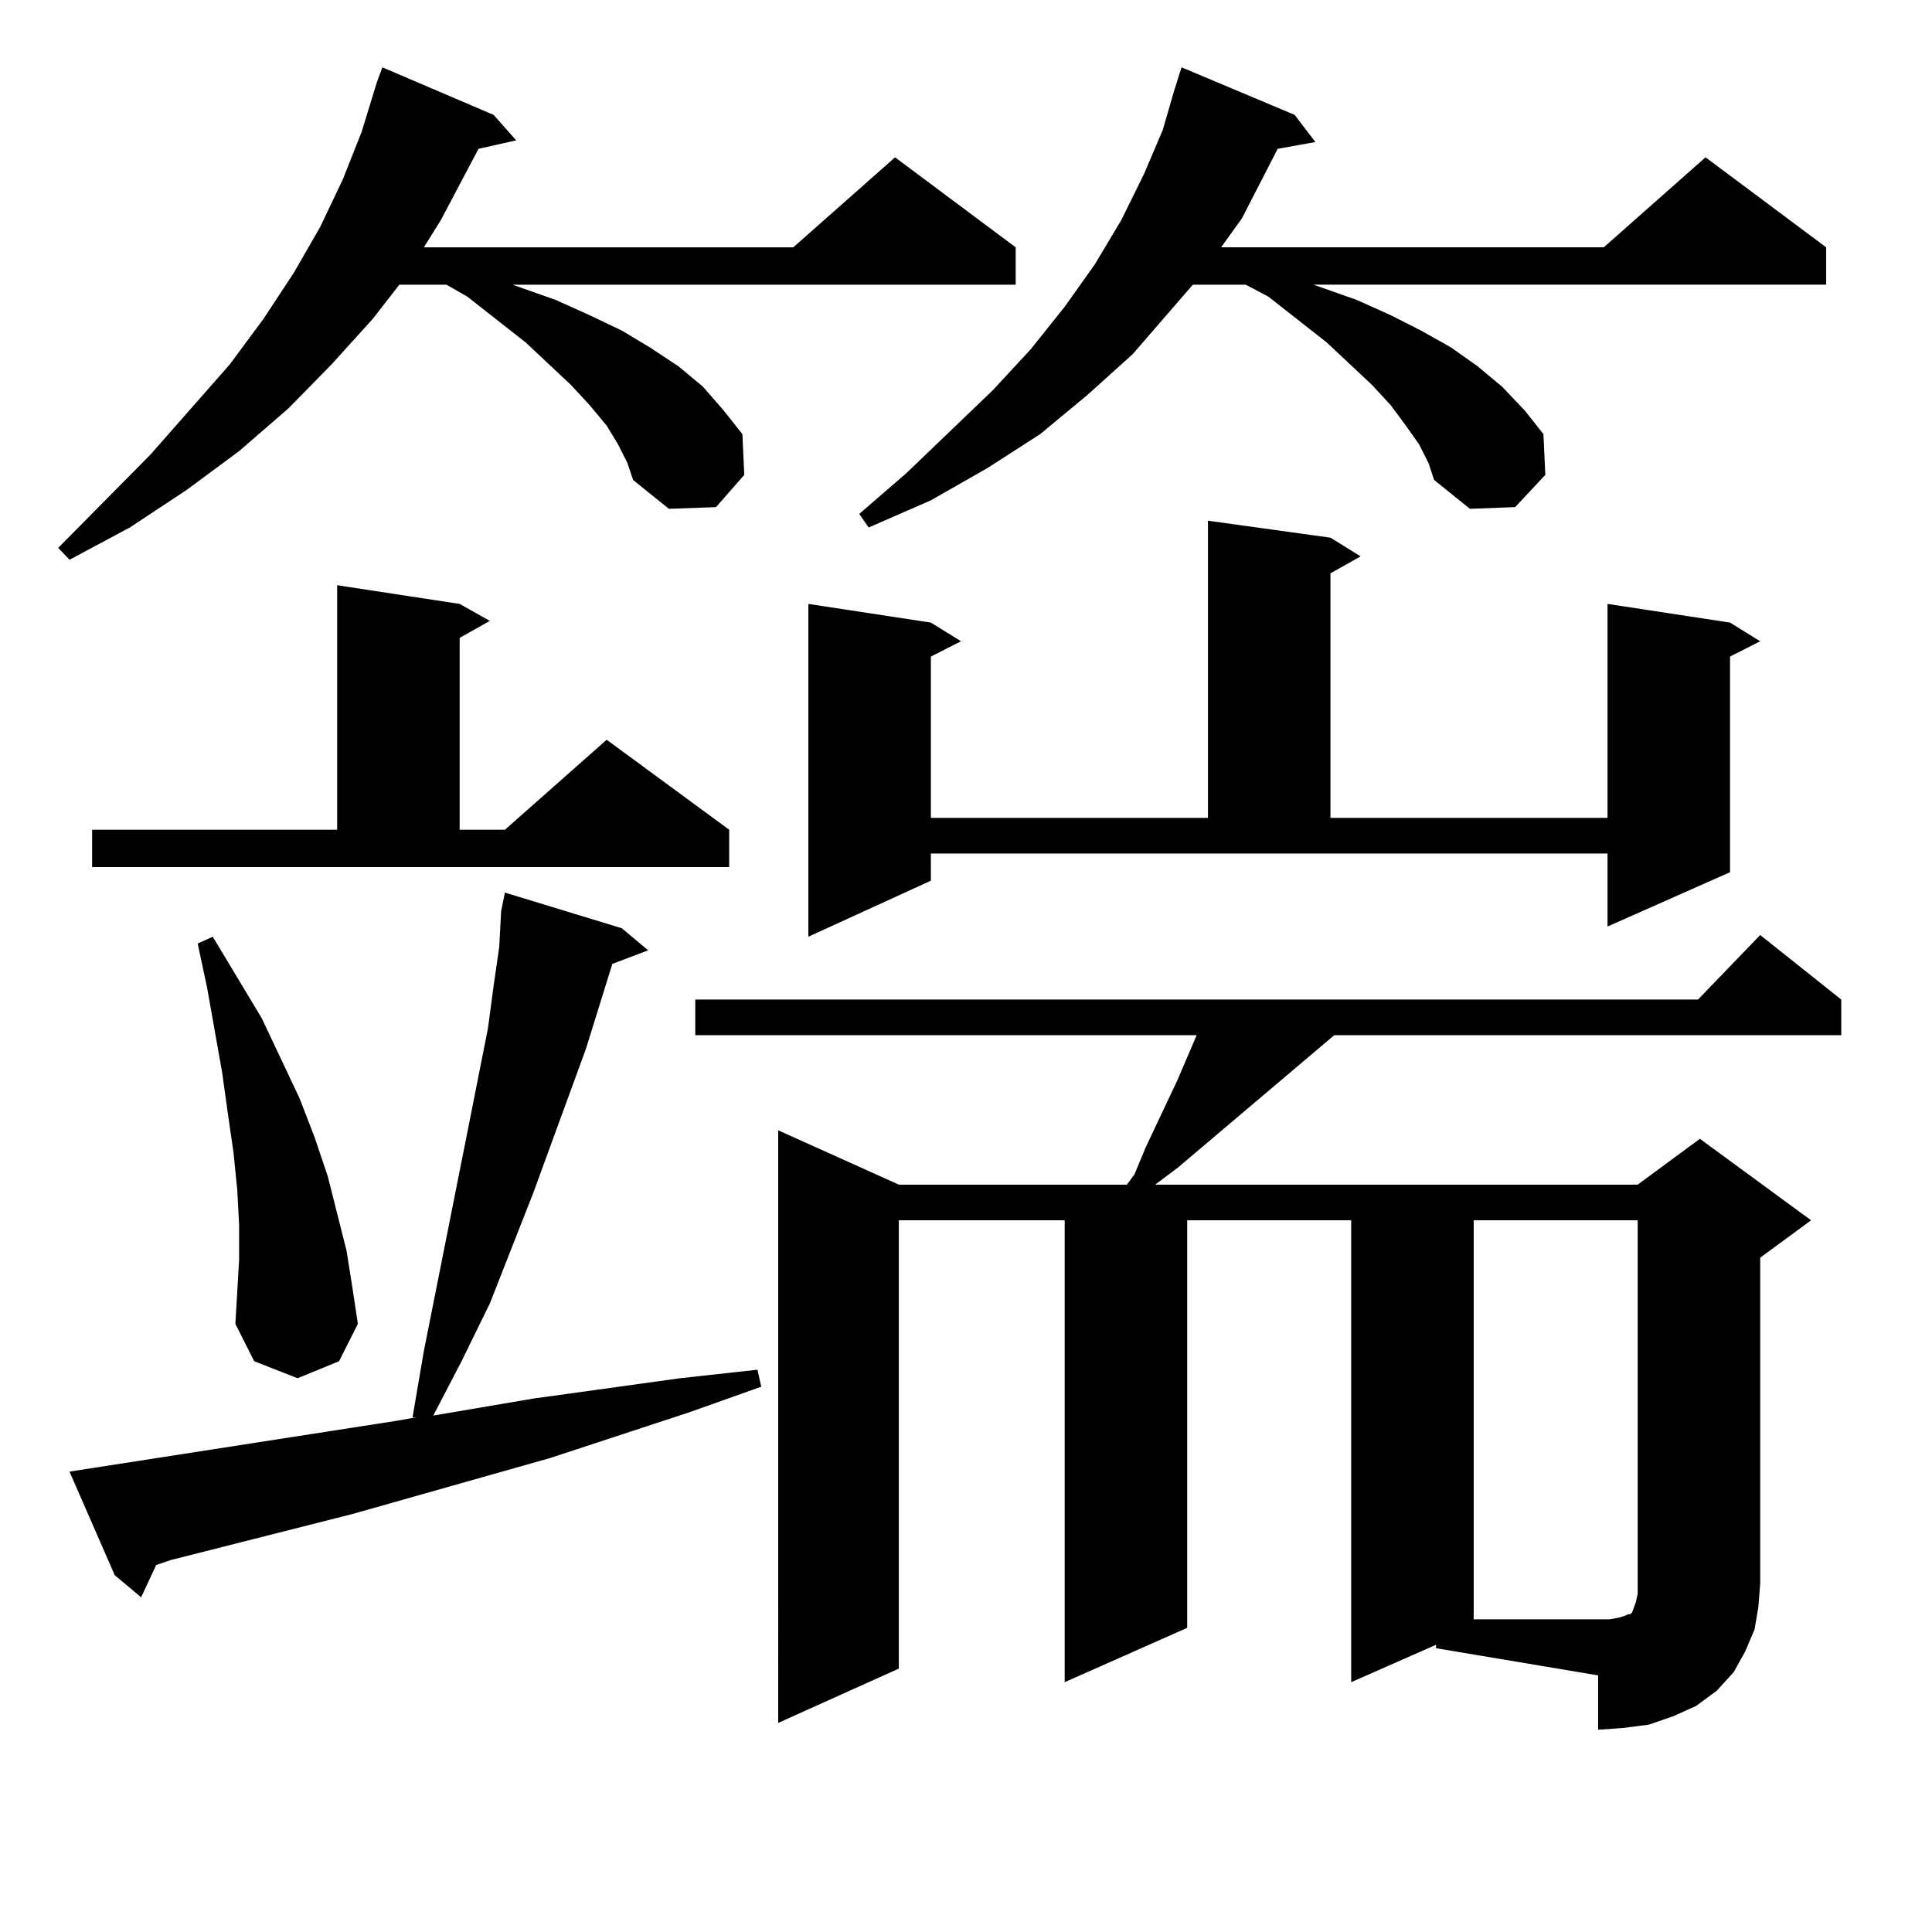 <?xml version="1.0" encoding="utf-8"?>
<!-- Generator: Adobe Illustrator 16.0.0, SVG Export Plug-In . SVG Version: 6.00 Build 0)  -->
<!DOCTYPE svg PUBLIC "-//W3C//DTD SVG 1.1//EN" "http://www.w3.org/Graphics/SVG/1.1/DTD/svg11.dtd">
<svg version="1.1" id="图层_1" xmlns="http://www.w3.org/2000/svg" xmlns:xlink="http://www.w3.org/1999/xlink" x="0px" y="0px"
	 width="1000px" height="1000px" viewBox="0 0 1000 1000" enable-background="new 0 0 1000 1000" xml:space="preserve">
<path d="M319.87,229.965l-5.854-9.668l-8.78-10.547l-9.756-10.547l-23.414-21.973l-30.243-23.73l-10.731-6.152h-24.39
	l-13.658,17.578l-21.463,23.73l-22.438,22.852l-25.365,21.973l-27.316,20.215l-29.268,19.336L35.975,289.73l-5.854-6.152
	l47.804-48.34l40.975-46.582l17.561-23.73l15.609-23.73l13.658-23.73l11.707-24.609l9.756-24.609l7.805-25.488l2.927-7.91
	l57.56,24.609l11.707,13.184l-19.512,4.395l-19.512,36.914l-8.78,14.063H410.6l52.682-46.582l62.438,46.582v19.336H265.237
	l22.438,7.91l17.561,7.91l16.585,7.91l14.634,8.789l14.634,9.668l12.683,10.547l10.731,12.305l9.756,12.305l0.976,21.094
	l-14.634,16.699l-24.39,0.879l-18.536-14.941l-2.927-8.789L319.87,229.965z M205.727,735.336l9.756-1.758h-1.951l5.854-34.277
	l23.414-117.773l9.756-49.219l2.927-21.973l2.927-20.215l0.976-18.457l1.951-9.668l60.486,18.457l13.658,11.426l-18.536,7.031
	l-13.658,43.945l-27.316,74.707l-22.438,57.129l-14.634,29.883l-14.634,28.125l51.706-8.789l76.096-10.547l39.999-4.395l1.951,8.789
	l-37.072,13.184l-72.193,23.73l-102.437,29.004l-93.656,23.73l-7.805,2.637l-7.805,16.699l-13.658-11.426l-23.414-53.613
	L205.727,735.336z M47.682,429.476h126.826V302.914l63.413,9.668l15.609,8.789l-15.609,8.789v99.316h23.414l52.682-46.582
	l63.413,46.582v19.336H47.682V429.476z M123.777,651.84v-17.578l-0.976-18.457l-1.951-19.336l-2.927-20.215l-2.927-21.094
	l-7.805-43.945l-4.878-22.852l7.805-3.516l25.365,42.188l19.512,41.309l7.805,20.215l6.829,20.215l9.756,38.672l2.927,18.457
	l2.927,19.336l-9.756,19.336l-21.463,8.789l-22.438-8.789l-9.756-19.336l0.976-16.699L123.777,651.84z M743.274,851.351
	l-43.901,19.336V631.625h-84.876v210.938l-63.413,28.125V631.625h-85.852v232.031l-62.438,28.125V585.043l62.438,28.125h118.046
	l3.902-5.273l5.854-14.063l16.585-35.156l9.756-22.852H359.869v-18.457h519.012l32.194-33.398l41.95,33.398v18.457H690.593
	l-80.974,68.555l-11.707,8.789h249.75l32.194-23.73l57.56,42.188l-26.341,19.336v168.75l-0.976,12.305l-1.951,11.426l-4.878,11.426
	l-5.854,10.547l-8.78,9.668l-10.731,7.91l-11.707,5.273l-12.683,4.395l-13.658,1.758l-12.683,0.879v-28.125l-83.9-14.063V851.351z
	 M481.817,455.844l-63.413,29.004V312.582l63.413,9.668l15.609,9.668l-15.609,7.91v83.496h143.411V269.515l63.413,8.789
	l15.609,9.668l-15.609,8.789v126.563h143.411V312.582l63.413,9.668l15.609,9.668l-15.609,7.91v111.621l-63.413,28.125v-37.793
	H481.817V455.844z M734.494,229.965l-6.829-9.668l-7.805-10.547l-9.756-10.547L686.69,177.23l-30.243-23.73l-11.707-6.152h-27.316
	l-31.219,36.035l-23.414,21.094l-24.39,20.215l-27.316,17.578l-29.268,16.699l-32.194,14.063L444.745,266l24.39-21.094
	l44.877-43.066l19.512-21.094l17.561-21.973l15.609-21.973l13.658-22.852l11.707-23.73l9.756-22.852l5.854-20.215l3.902-12.305
	l58.535,24.609l10.731,14.063l-19.512,3.516l-18.536,36.035l-10.731,14.941h198.044l52.682-46.582l62.438,46.582v19.336H679.861
	l22.438,7.91l17.561,7.91l15.609,7.91l15.609,8.789l13.658,9.668l12.683,10.547l11.707,12.305l9.756,12.305l0.976,21.094
	l-15.609,16.699l-23.414,0.879l-18.536-14.941l-2.927-8.789L734.494,229.965z M762.786,631.625v206.543h64.389h5.854l4.878-0.879
	l2.927-0.879l1.951-0.879h0.976l0.976-0.879l0.976-2.637l0.976-2.637l0.976-4.395v-5.273V631.625H762.786z"/>
</svg>
